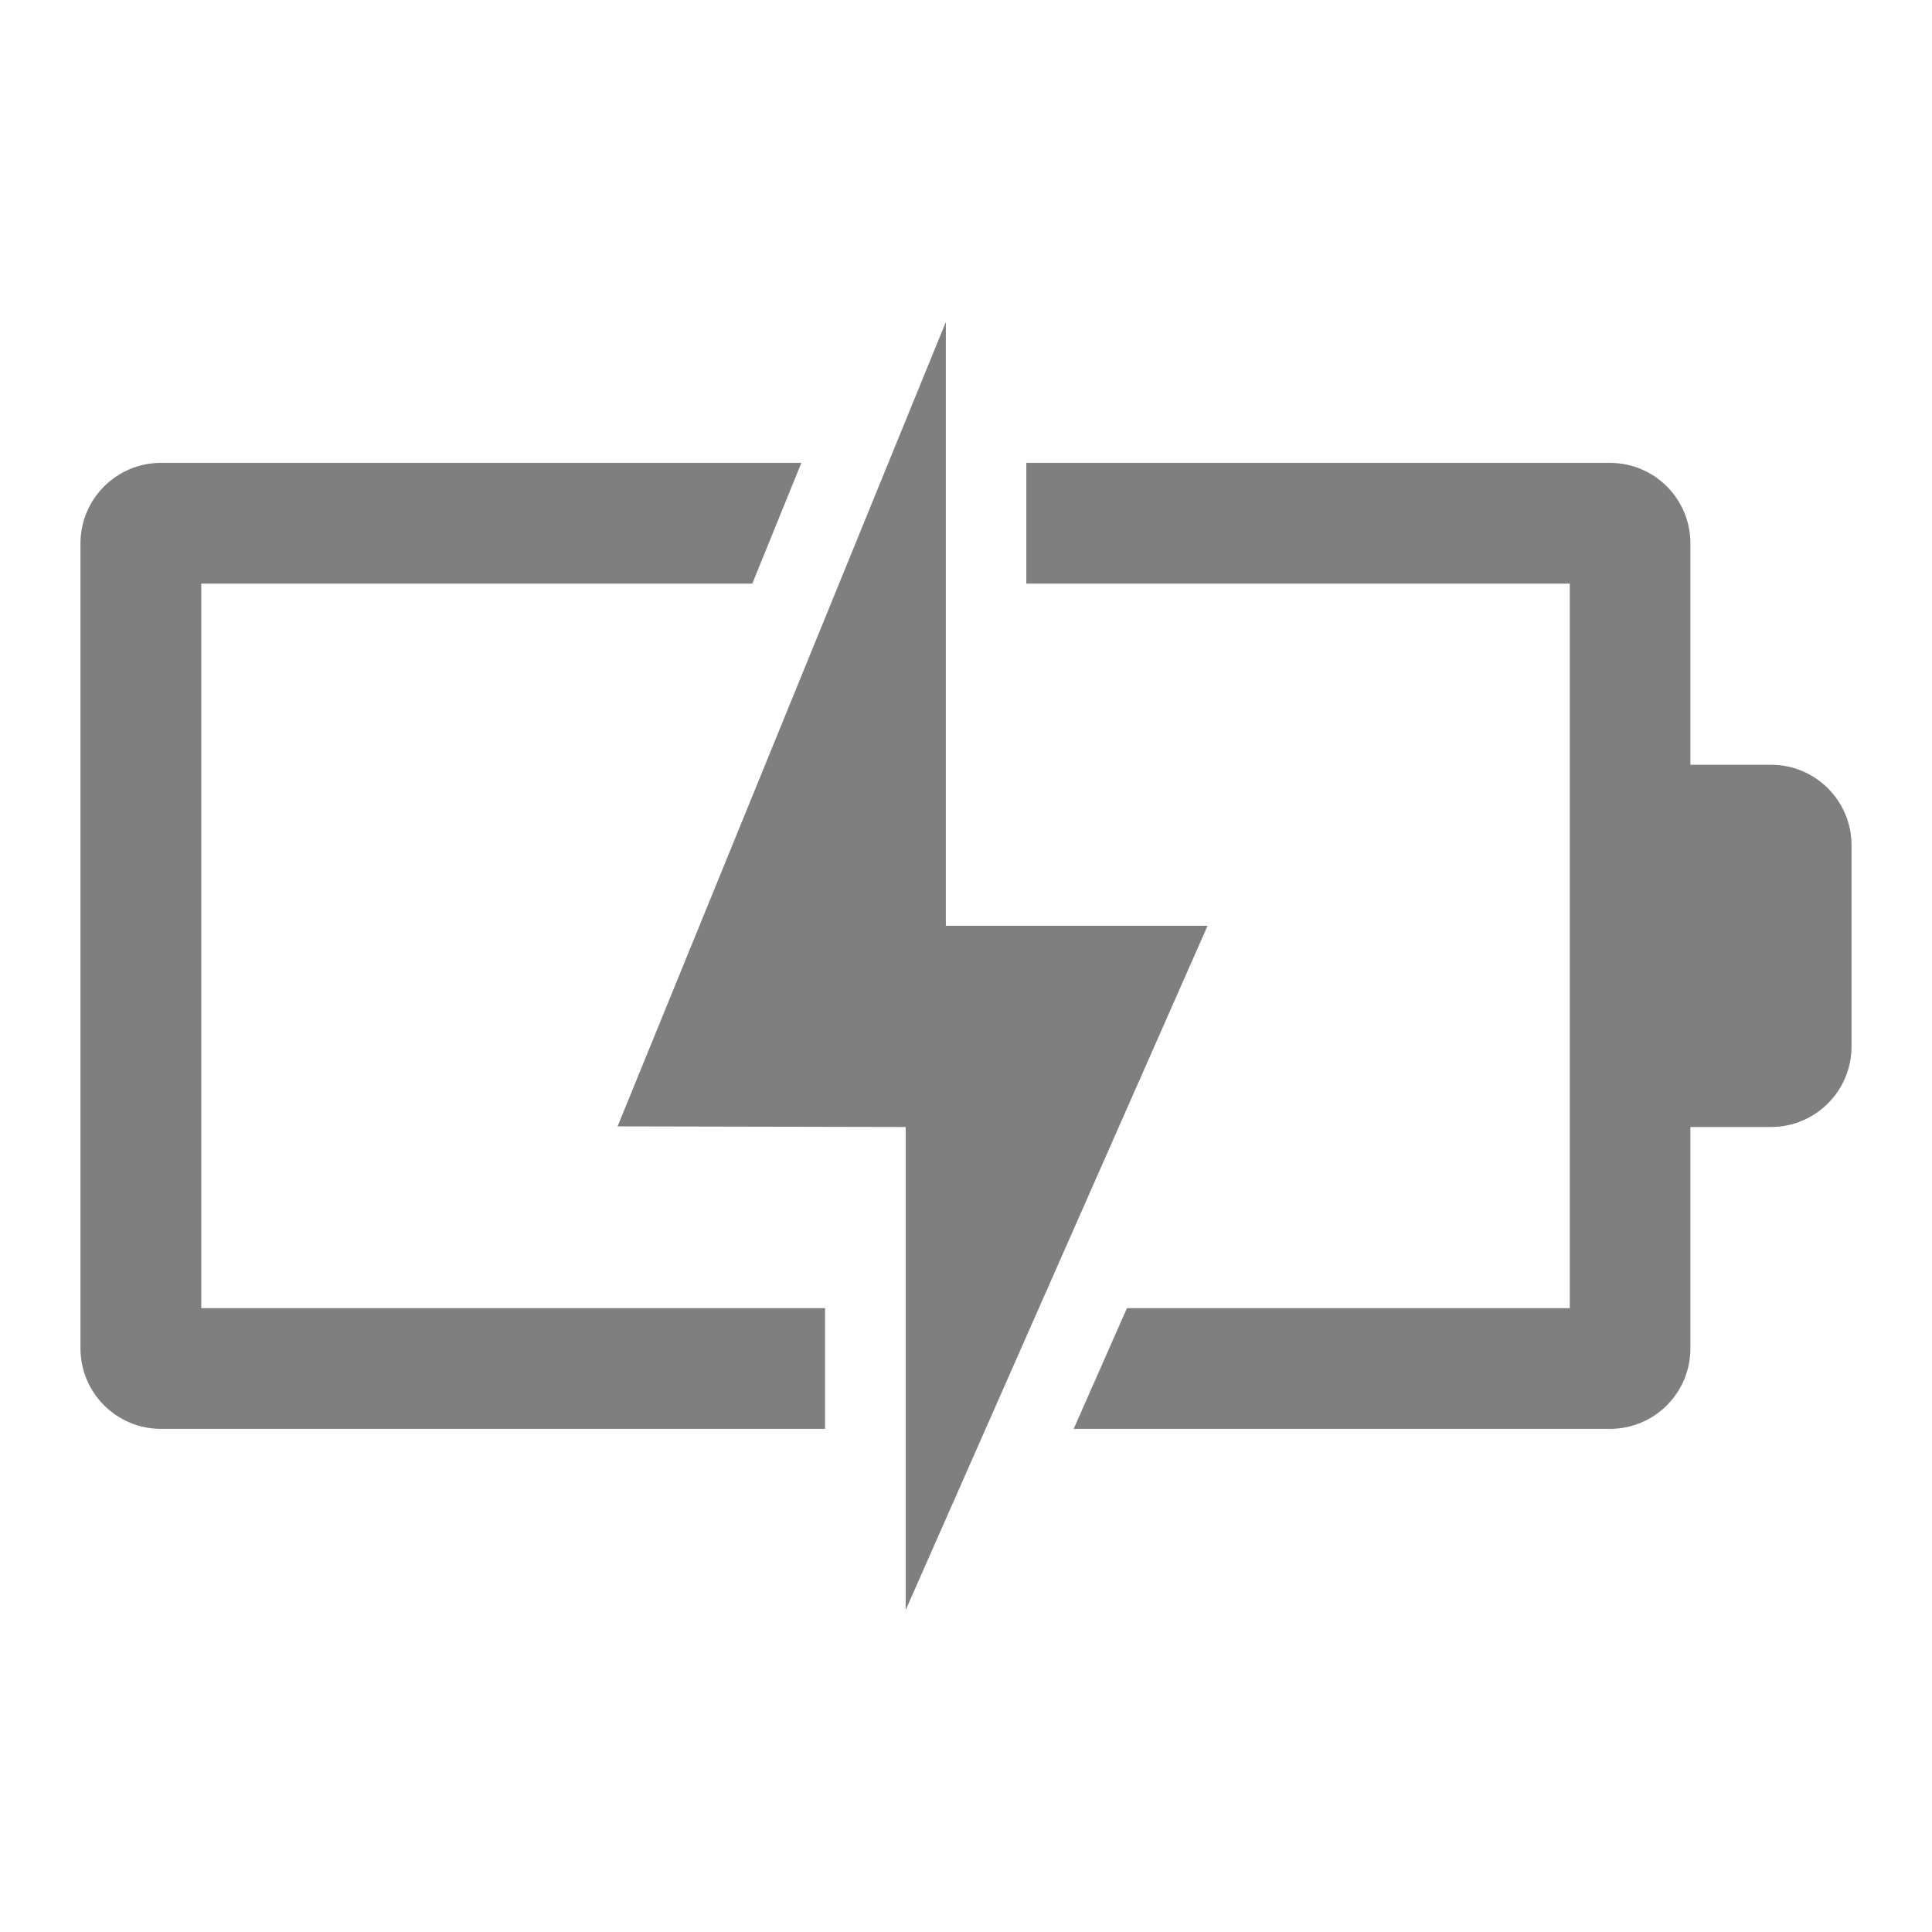 <svg width="115" height="115" xmlns="http://www.w3.org/2000/svg" xmlns:xlink="http://www.w3.org/1999/xlink" xml:space="preserve" overflow="hidden"><defs><clipPath id="clip0"><rect x="1207" y="239" width="115" height="115"/></clipPath></defs><g clip-path="url(#clip0)" transform="translate(-1207 -239)"><path d="M1256.11 316.865 1218.98 316.865 1218.98 273.74 1251.78 273.74 1254.7 266.552 1216.58 266.552C1213.94 266.552 1211.79 268.697 1211.79 271.344L1211.79 319.26C1211.79 321.907 1213.94 324.052 1216.58 324.052L1256.11 324.052Z" fill="#7F7F7F"/><path d="M1312.42 284.521 1307.62 284.521 1307.62 271.344C1307.62 268.697 1305.48 266.552 1302.83 266.552L1268.09 266.552 1268.09 273.74 1300.44 273.74 1300.44 316.865 1274.08 316.865 1270.91 324.052 1302.83 324.052C1305.48 324.052 1307.62 321.907 1307.62 319.26L1307.62 306.083 1312.42 306.083C1315.06 306.083 1317.21 303.938 1317.21 301.292L1317.21 289.312C1317.21 286.666 1315.06 284.521 1312.42 284.521Z" fill="#7F7F7F"/><path d="M1263.3 294.104 1263.3 258.167 1243.76 306.047 1260.91 306.083 1260.91 334.833 1278.88 294.104 1263.3 294.104Z" fill="#7F7F7F"/></g></svg>